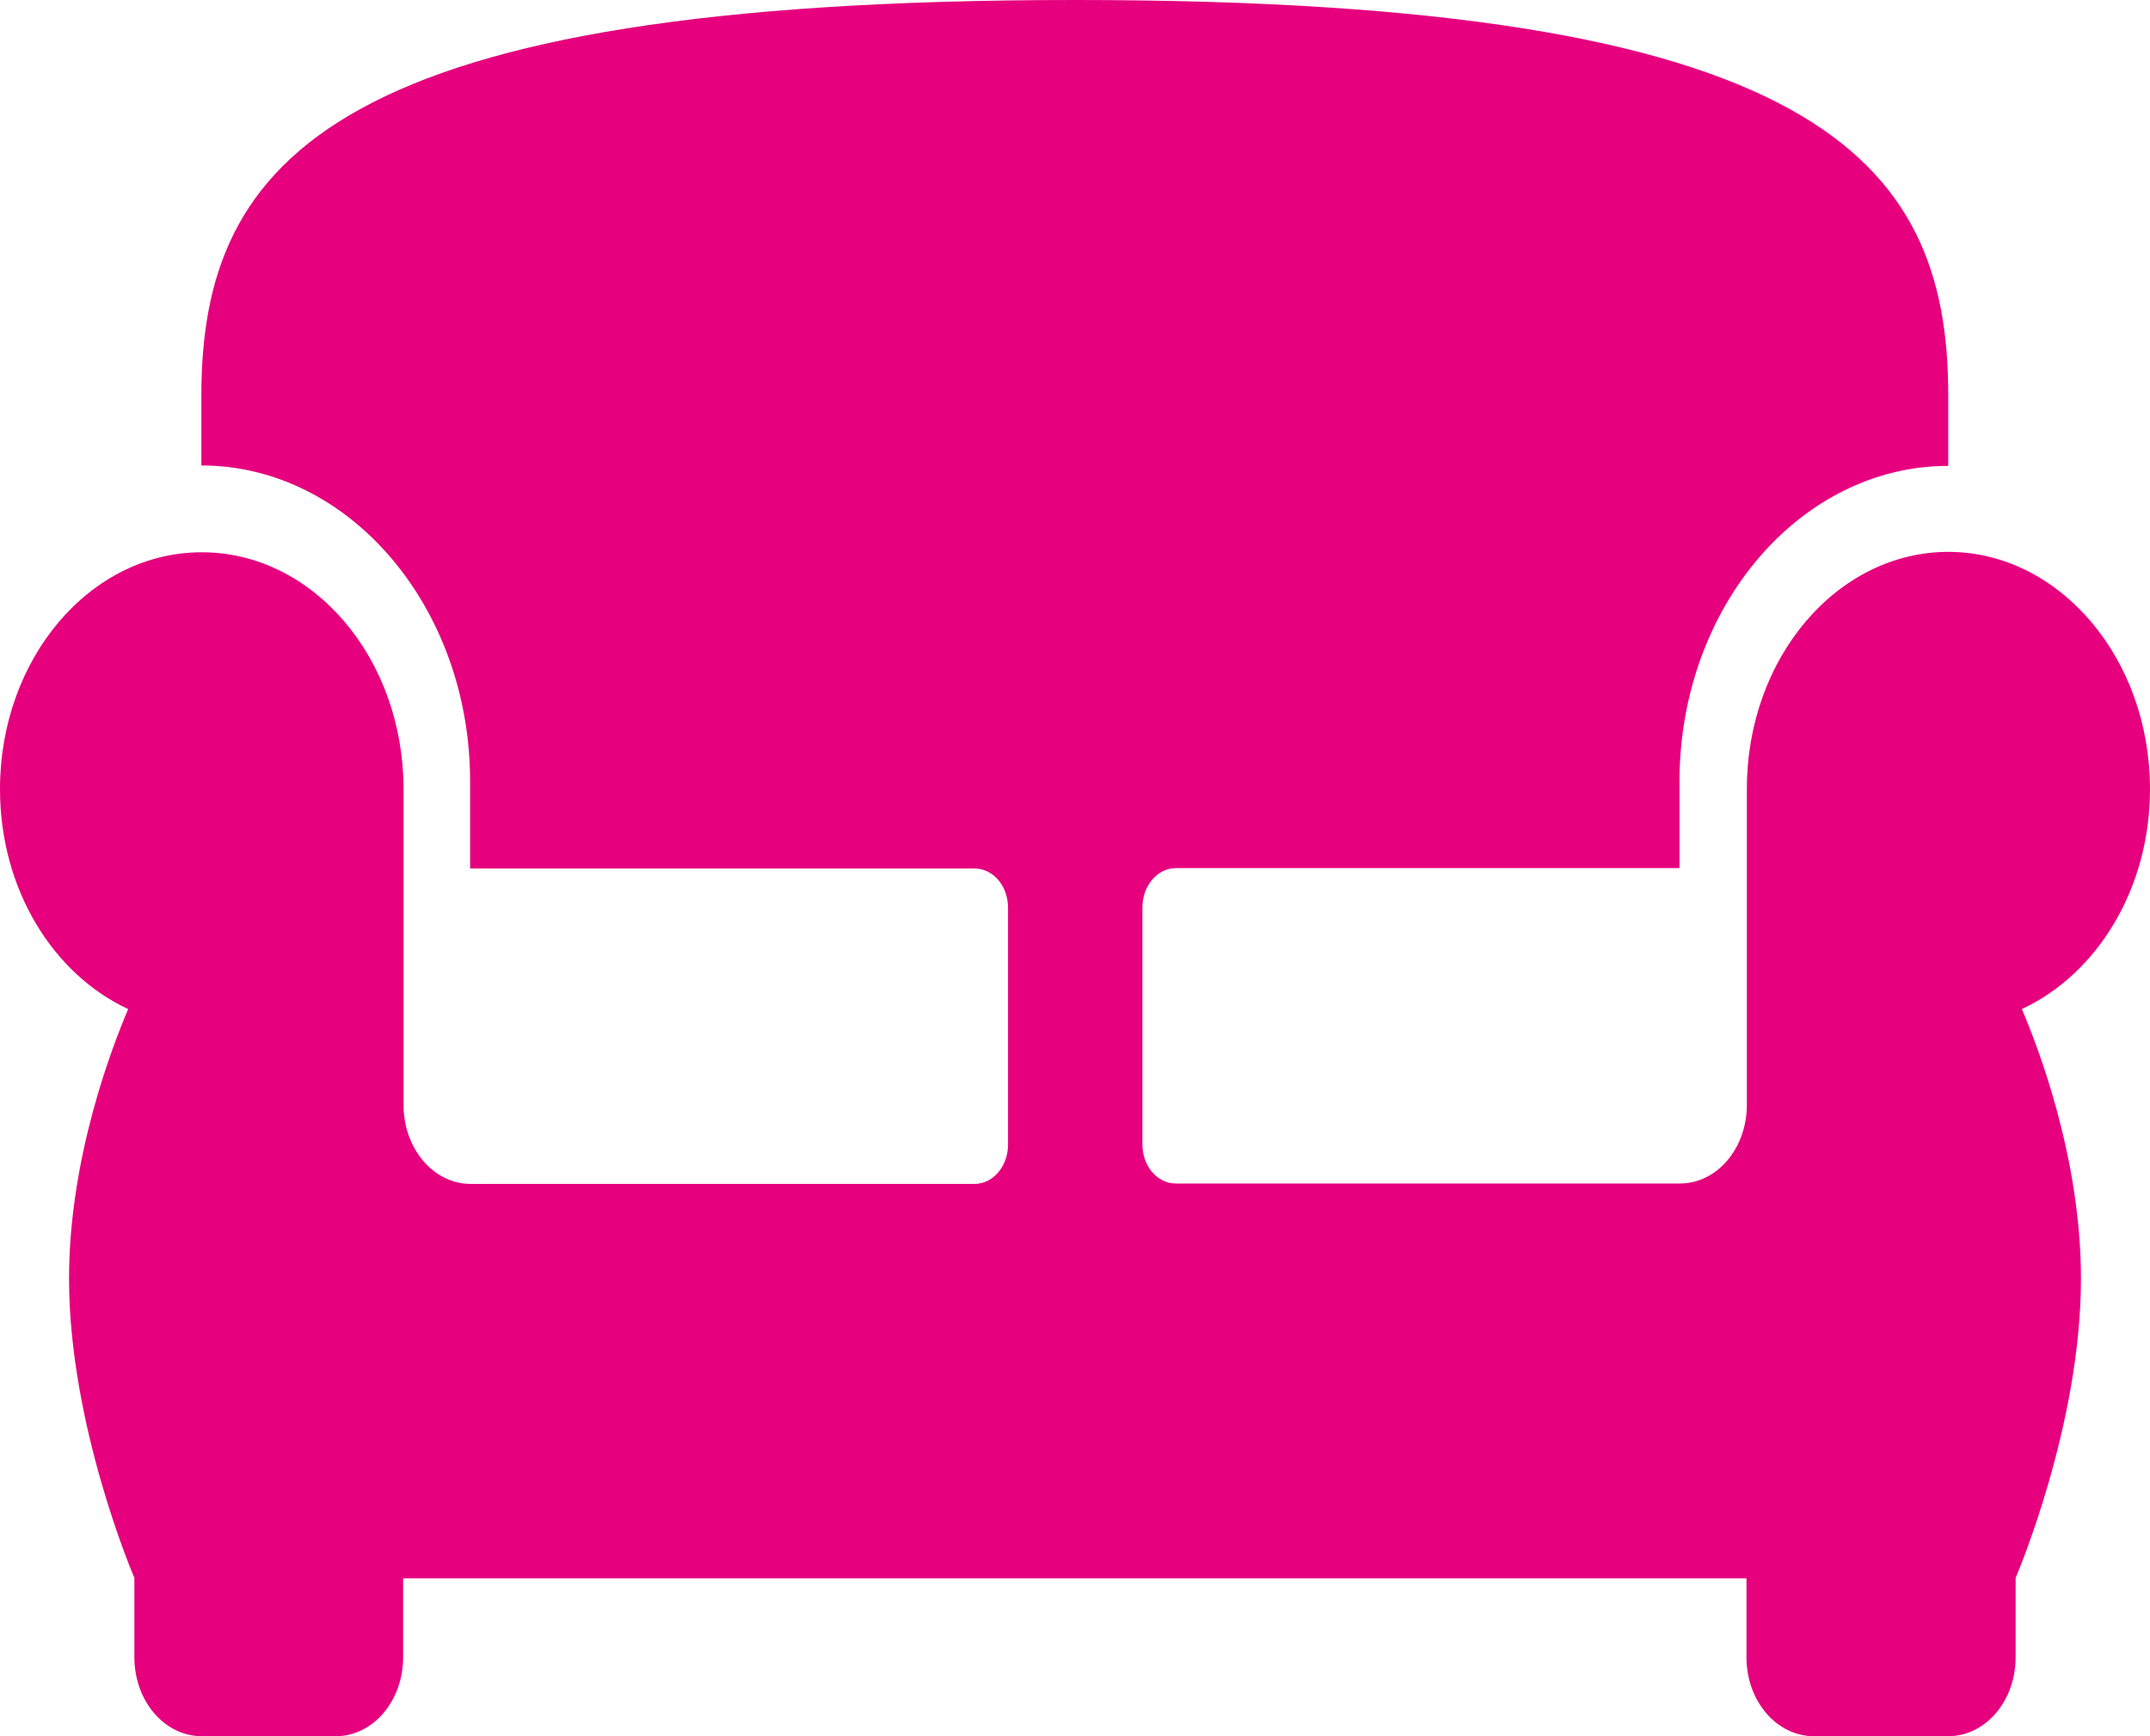 <svg version="1.1" id="Layer_1" xmlns="http://www.w3.org/2000/svg" x="0" y="0" viewBox="0 0 52 42" xml:space="preserve"><path d="M52 19.09c0 2.42-1.29 4.48-3.1 5.32.39.91 1.43 3.6 1.43 6.52 0 3.58-1.58 7.24-1.58 7.24v1.92c0 1.06-.73 1.91-1.63 1.91h-3.25c-.9 0-1.63-.85-1.63-1.91v-1.91H9.75v1.91c0 1.06-.73 1.91-1.63 1.91H4.88c-.9 0-1.63-.85-1.63-1.91v-1.92s-1.58-3.66-1.58-7.24c0-2.92 1.04-5.6 1.43-6.52-1.81-.84-3.1-2.89-3.1-5.32 0-3.16 2.18-5.73 4.88-5.73s4.88 2.57 4.88 5.73v7.64c0 1.06.73 1.91 1.62 1.91h12.19c.45 0 .81-.43.81-.95v-5.73c0-.53-.36-.95-.81-.95h-12.2V18.9c0-4.21-2.92-7.64-6.5-7.64V9.55C4.88 3.82 8.12 0 26 0s21.12 3.82 21.12 9.55v1.72c-3.58 0-6.5 3.42-6.5 7.64V21H28.44c-.45 0-.81.43-.81.95v5.73c0 .53.36.95.81.95h12.19c.9 0 1.62-.85 1.62-1.91v-7.64c0-3.16 2.18-5.73 4.88-5.73 2.69.01 4.87 2.58 4.87 5.74" fill="#e6007e"/></svg>